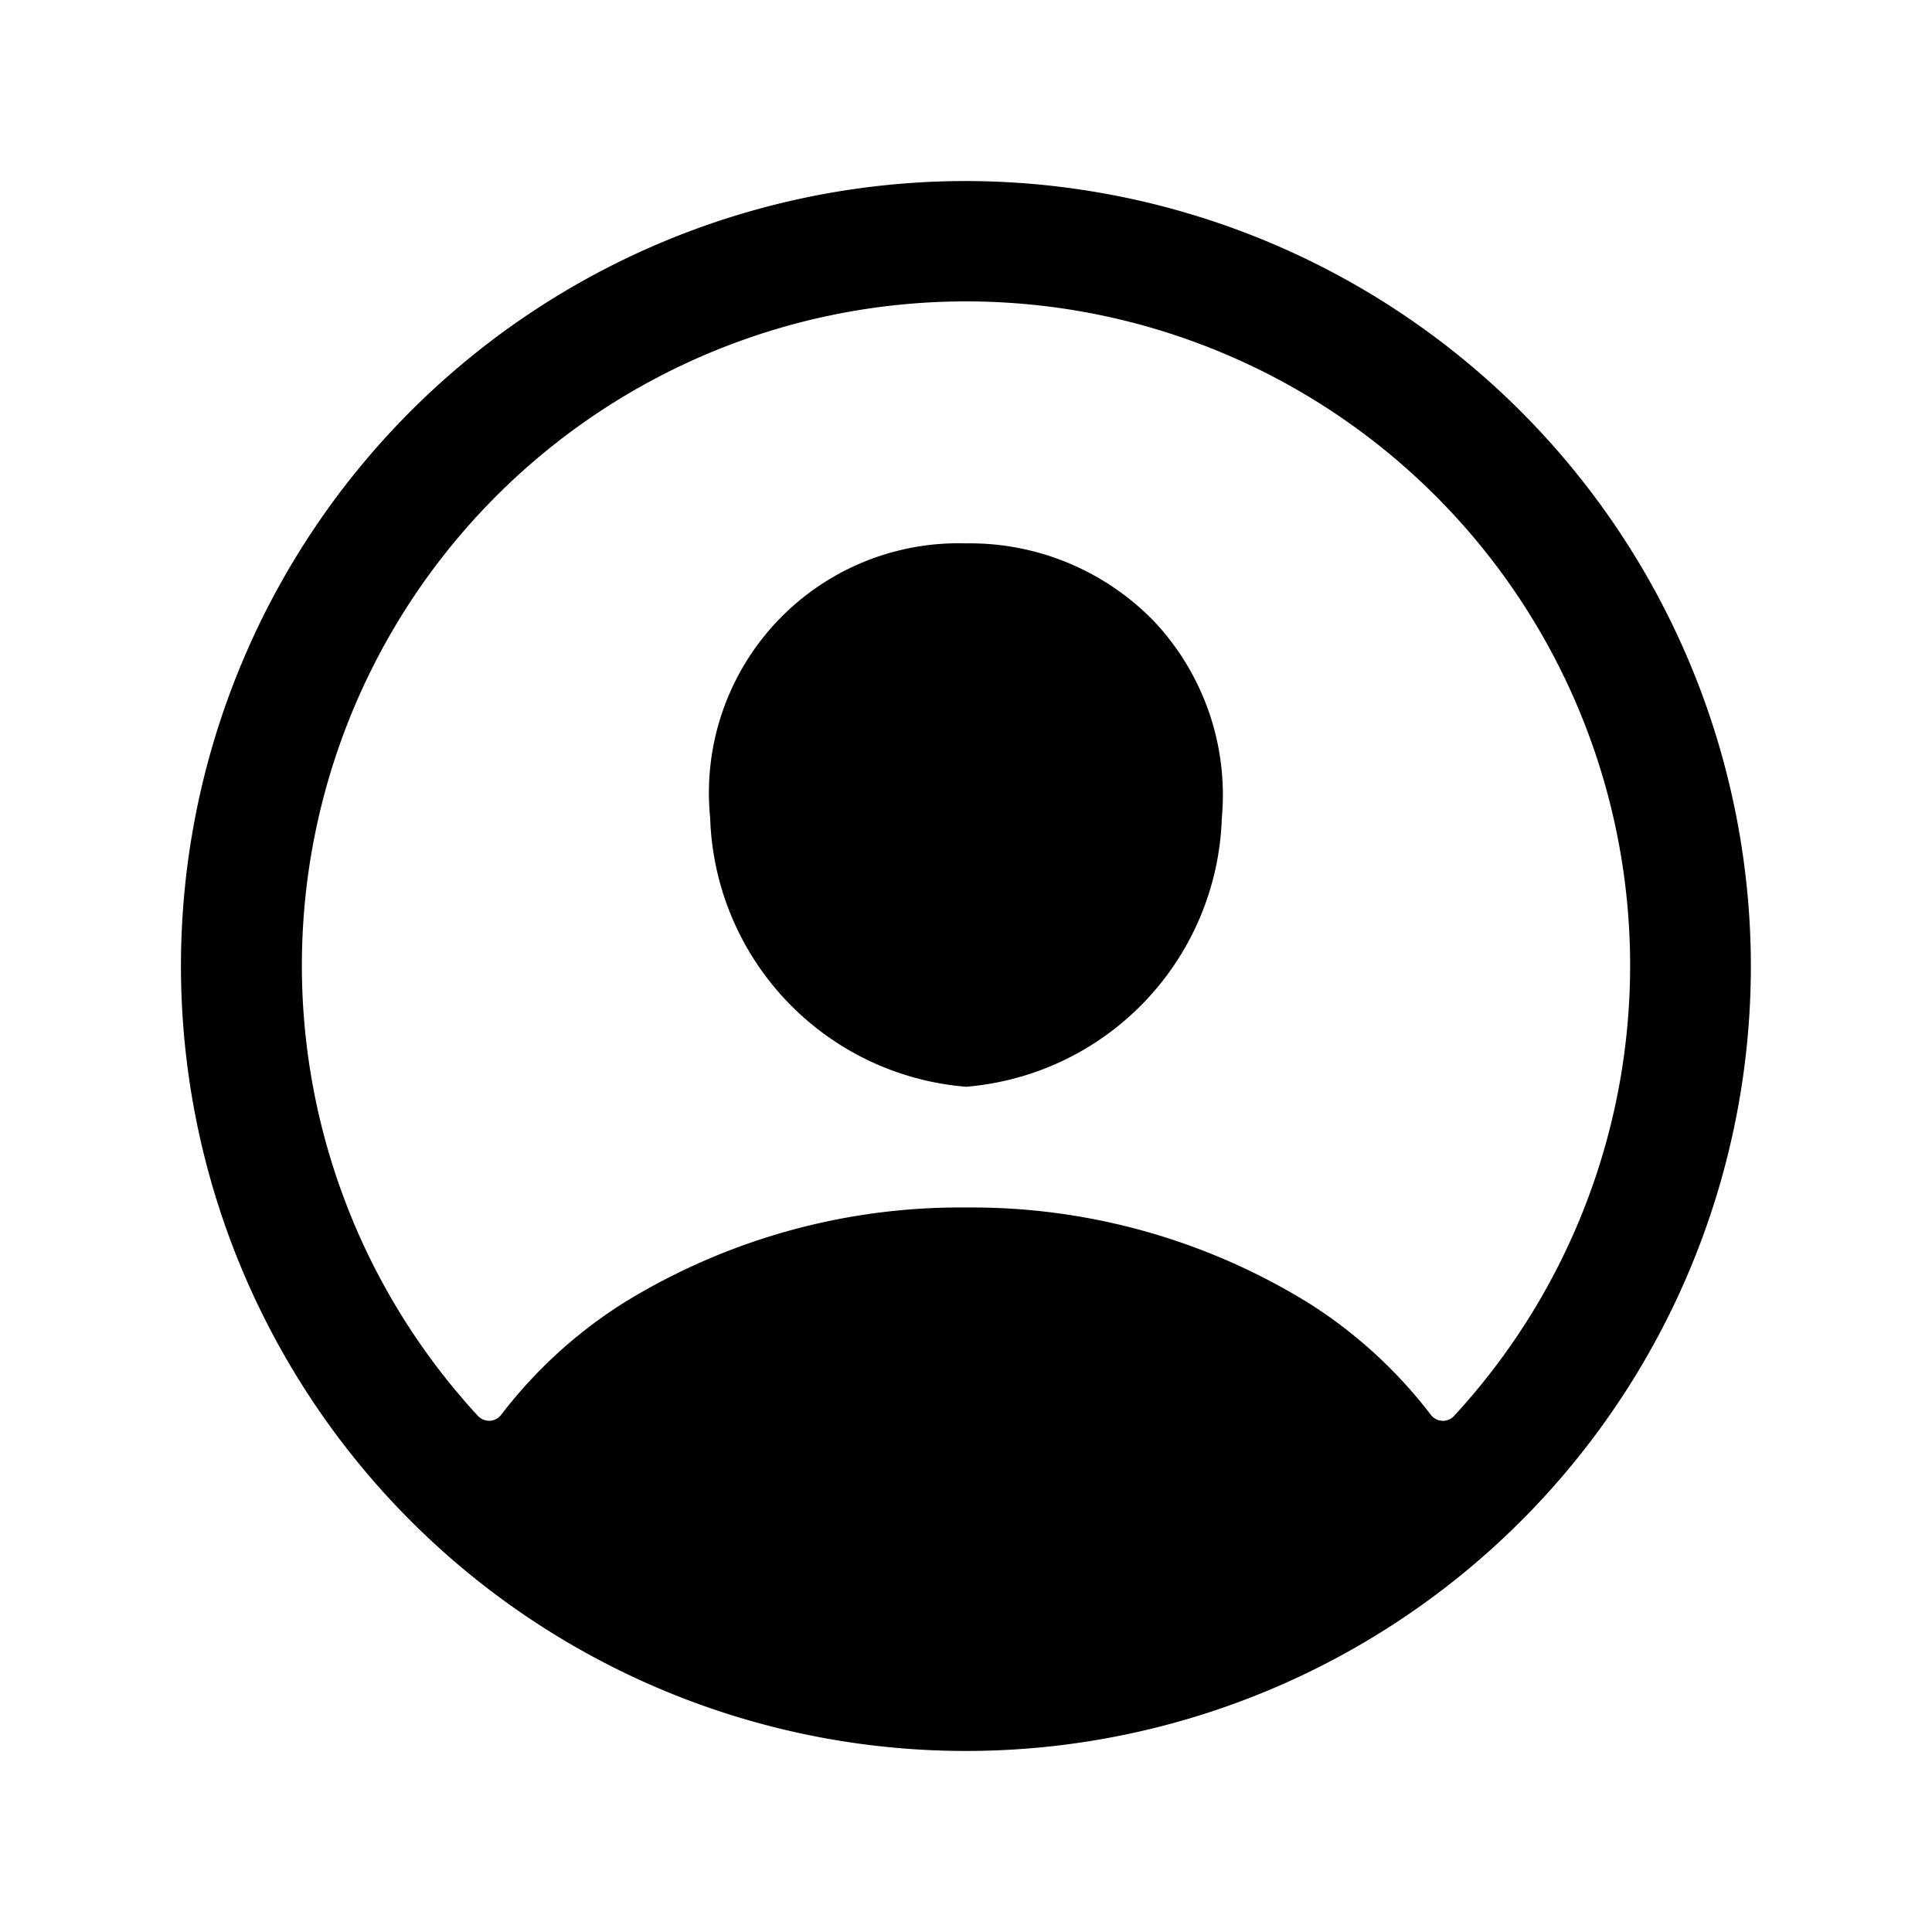 <svg id="icon_login" xmlns="http://www.w3.org/2000/svg" xmlns:xlink="http://www.w3.org/1999/xlink" width="24" height="24" viewBox="0 0 24 24">
  <defs>
    <clipPath id="clip-path">
      <rect id="사각형_150396" data-name="사각형 150396" width="24" height="24" fill="none"/>
    </clipPath>
  </defs>
  <rect id="사각형_150395" data-name="사각형 150395" width="24" height="24" fill="none"/>
  <g id="그룹_166339" data-name="그룹 166339" clip-path="url(#clip-path)">
    <path id="패스_87944" data-name="패스 87944" d="M12.136,2.25a9.751,9.751,0,1,0,9.613,9.615A9.764,9.764,0,0,0,12.136,2.25m5.926,15.34a.187.187,0,0,1-.265.01.184.184,0,0,1-.023-.025,5.825,5.825,0,0,0-1.516-1.387A7.962,7.962,0,0,0,12,15a7.962,7.962,0,0,0-4.258,1.188,5.825,5.825,0,0,0-1.516,1.387.188.188,0,0,1-.262.037.138.138,0,0,1-.026-.022,8.25,8.25,0,1,1,12.124,0" fill="#000"/>
    <path id="패스_87945" data-name="패스 87945" d="M12,6.75a3.1,3.1,0,0,0-3.178,3.41A3.46,3.46,0,0,0,12,13.5a3.462,3.462,0,0,0,3.178-3.339,3.148,3.148,0,0,0-.829-2.429A3.183,3.183,0,0,0,12,6.75" fill="#000"/>
  </g>
</svg>
